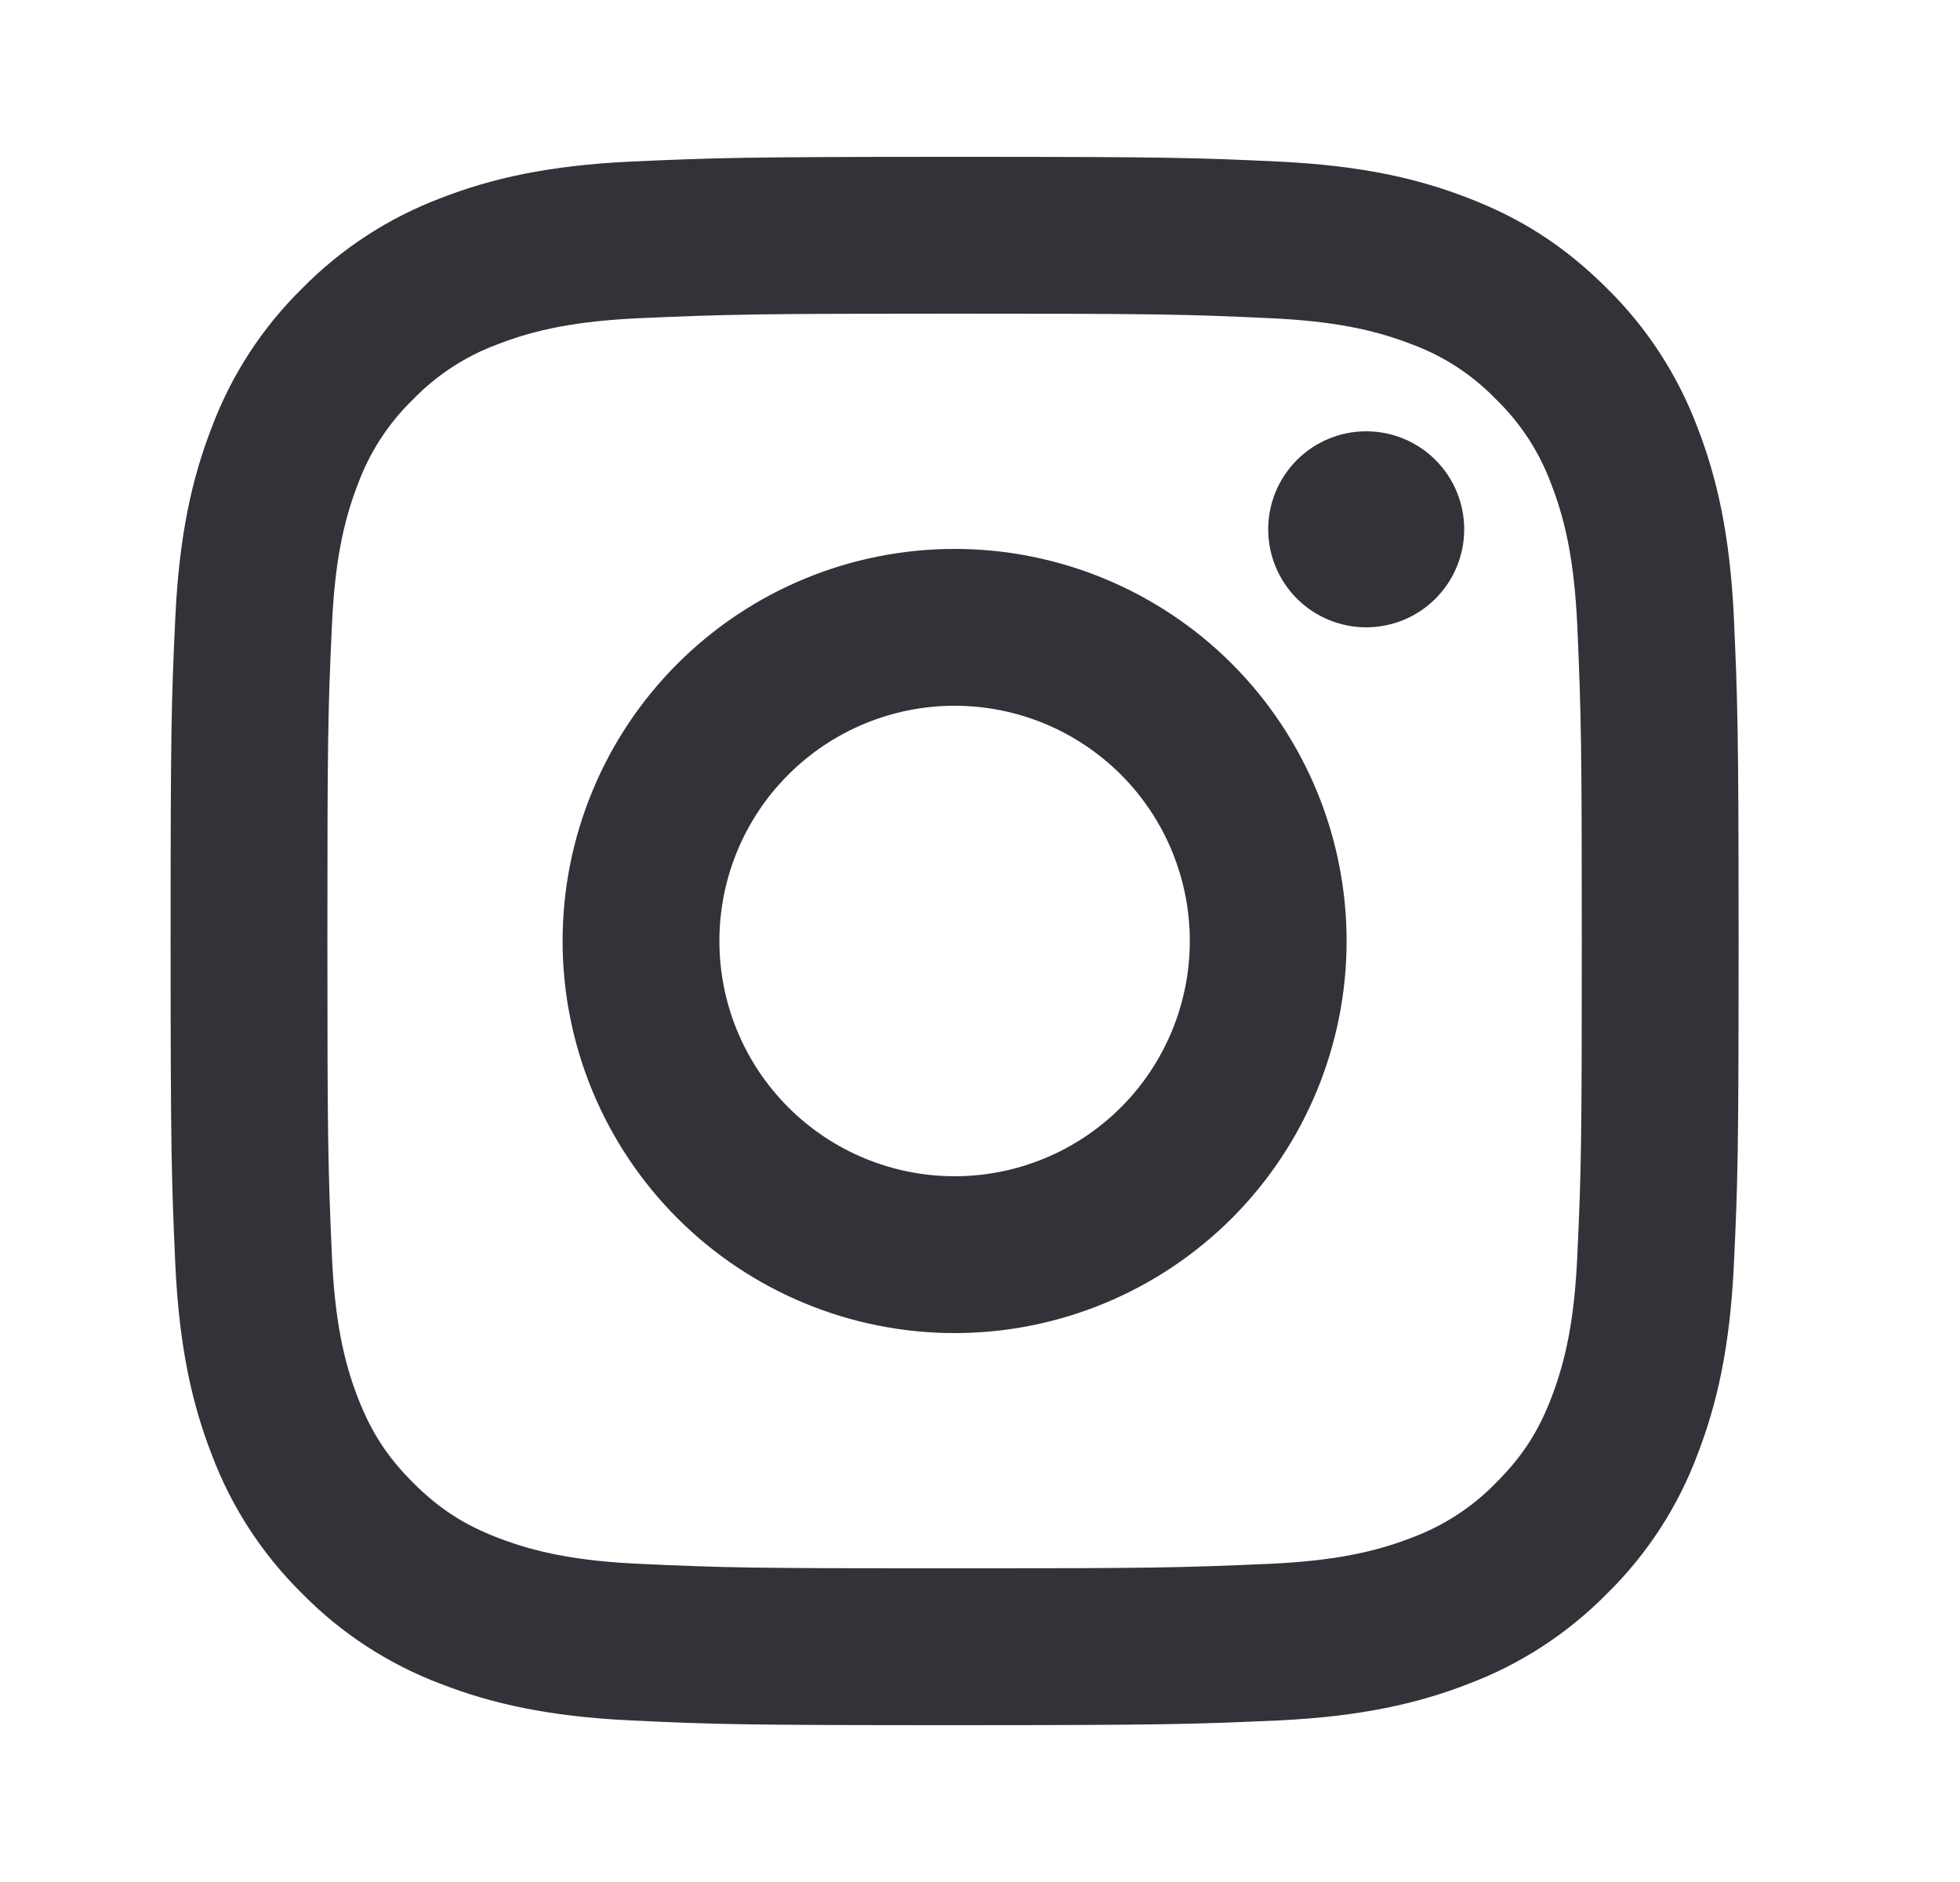 <svg width="25" height="24" viewBox="0 0 25 24" fill="none" xmlns="http://www.w3.org/2000/svg">
<path d="M12.176 9C11.381 9 10.618 9.316 10.055 9.879C9.492 10.441 9.176 11.204 9.176 12C9.176 12.796 9.492 13.559 10.055 14.121C10.618 14.684 11.381 15 12.176 15C12.972 15 13.735 14.684 14.298 14.121C14.86 13.559 15.176 12.796 15.176 12C15.176 11.204 14.86 10.441 14.298 9.879C13.735 9.316 12.972 9 12.176 9ZM12.176 7C13.502 7 14.774 7.527 15.712 8.464C16.649 9.402 17.176 10.674 17.176 12C17.176 13.326 16.649 14.598 15.712 15.536C14.774 16.473 13.502 17 12.176 17C10.85 17 9.578 16.473 8.641 15.536C7.703 14.598 7.176 13.326 7.176 12C7.176 10.674 7.703 9.402 8.641 8.464C9.578 7.527 10.85 7 12.176 7ZM18.676 6.75C18.676 7.082 18.545 7.399 18.31 7.634C18.076 7.868 17.758 8 17.426 8C17.095 8 16.777 7.868 16.542 7.634C16.308 7.399 16.176 7.082 16.176 6.75C16.176 6.418 16.308 6.101 16.542 5.866C16.777 5.632 17.095 5.5 17.426 5.5C17.758 5.5 18.076 5.632 18.31 5.866C18.545 6.101 18.676 6.418 18.676 6.75ZM12.176 4C9.702 4 9.298 4.007 8.147 4.058C7.363 4.095 6.837 4.2 6.349 4.39C5.941 4.54 5.572 4.78 5.269 5.093C4.956 5.395 4.716 5.765 4.565 6.173C4.375 6.663 4.27 7.188 4.234 7.971C4.182 9.075 4.176 9.461 4.176 12C4.176 14.474 4.183 14.878 4.234 16.029C4.271 16.812 4.376 17.339 4.565 17.826C4.735 18.261 4.935 18.574 5.267 18.906C5.604 19.242 5.917 19.443 6.347 19.609C6.841 19.8 7.367 19.906 8.147 19.942C9.251 19.994 9.637 20 12.176 20C14.65 20 15.054 19.993 16.205 19.942C16.987 19.905 17.514 19.8 18.002 19.611C18.41 19.46 18.779 19.221 19.082 18.909C19.419 18.572 19.62 18.259 19.786 17.829C19.976 17.336 20.082 16.809 20.118 16.029C20.17 14.925 20.176 14.539 20.176 12C20.176 9.526 20.169 9.122 20.118 7.971C20.081 7.189 19.976 6.661 19.786 6.173C19.636 5.765 19.395 5.396 19.083 5.093C18.781 4.78 18.412 4.539 18.003 4.389C17.513 4.199 16.987 4.094 16.205 4.058C15.101 4.006 14.715 4 12.176 4ZM12.176 2C14.893 2 15.232 2.01 16.298 2.06C17.363 2.11 18.088 2.277 18.726 2.525C19.386 2.779 19.942 3.123 20.498 3.678C21.007 4.178 21.4 4.783 21.651 5.45C21.898 6.087 22.066 6.813 22.116 7.878C22.163 8.944 22.176 9.283 22.176 12C22.176 14.717 22.166 15.056 22.116 16.122C22.066 17.187 21.898 17.912 21.651 18.55C21.401 19.218 21.007 19.823 20.498 20.322C19.998 20.83 19.394 21.224 18.726 21.475C18.089 21.722 17.363 21.89 16.298 21.94C15.232 21.987 14.893 22 12.176 22C9.459 22 9.12 21.99 8.054 21.94C6.989 21.89 6.264 21.722 5.626 21.475C4.959 21.224 4.354 20.831 3.854 20.322C3.346 19.822 2.952 19.218 2.701 18.55C2.453 17.913 2.286 17.187 2.236 16.122C2.189 15.056 2.176 14.717 2.176 12C2.176 9.283 2.186 8.944 2.236 7.878C2.286 6.812 2.453 6.088 2.701 5.45C2.952 4.782 3.345 4.177 3.854 3.678C4.354 3.169 4.959 2.776 5.626 2.525C6.264 2.277 6.988 2.11 8.054 2.06C9.12 2.013 9.459 2 12.176 2Z" fill="#313339"/>
</svg>
